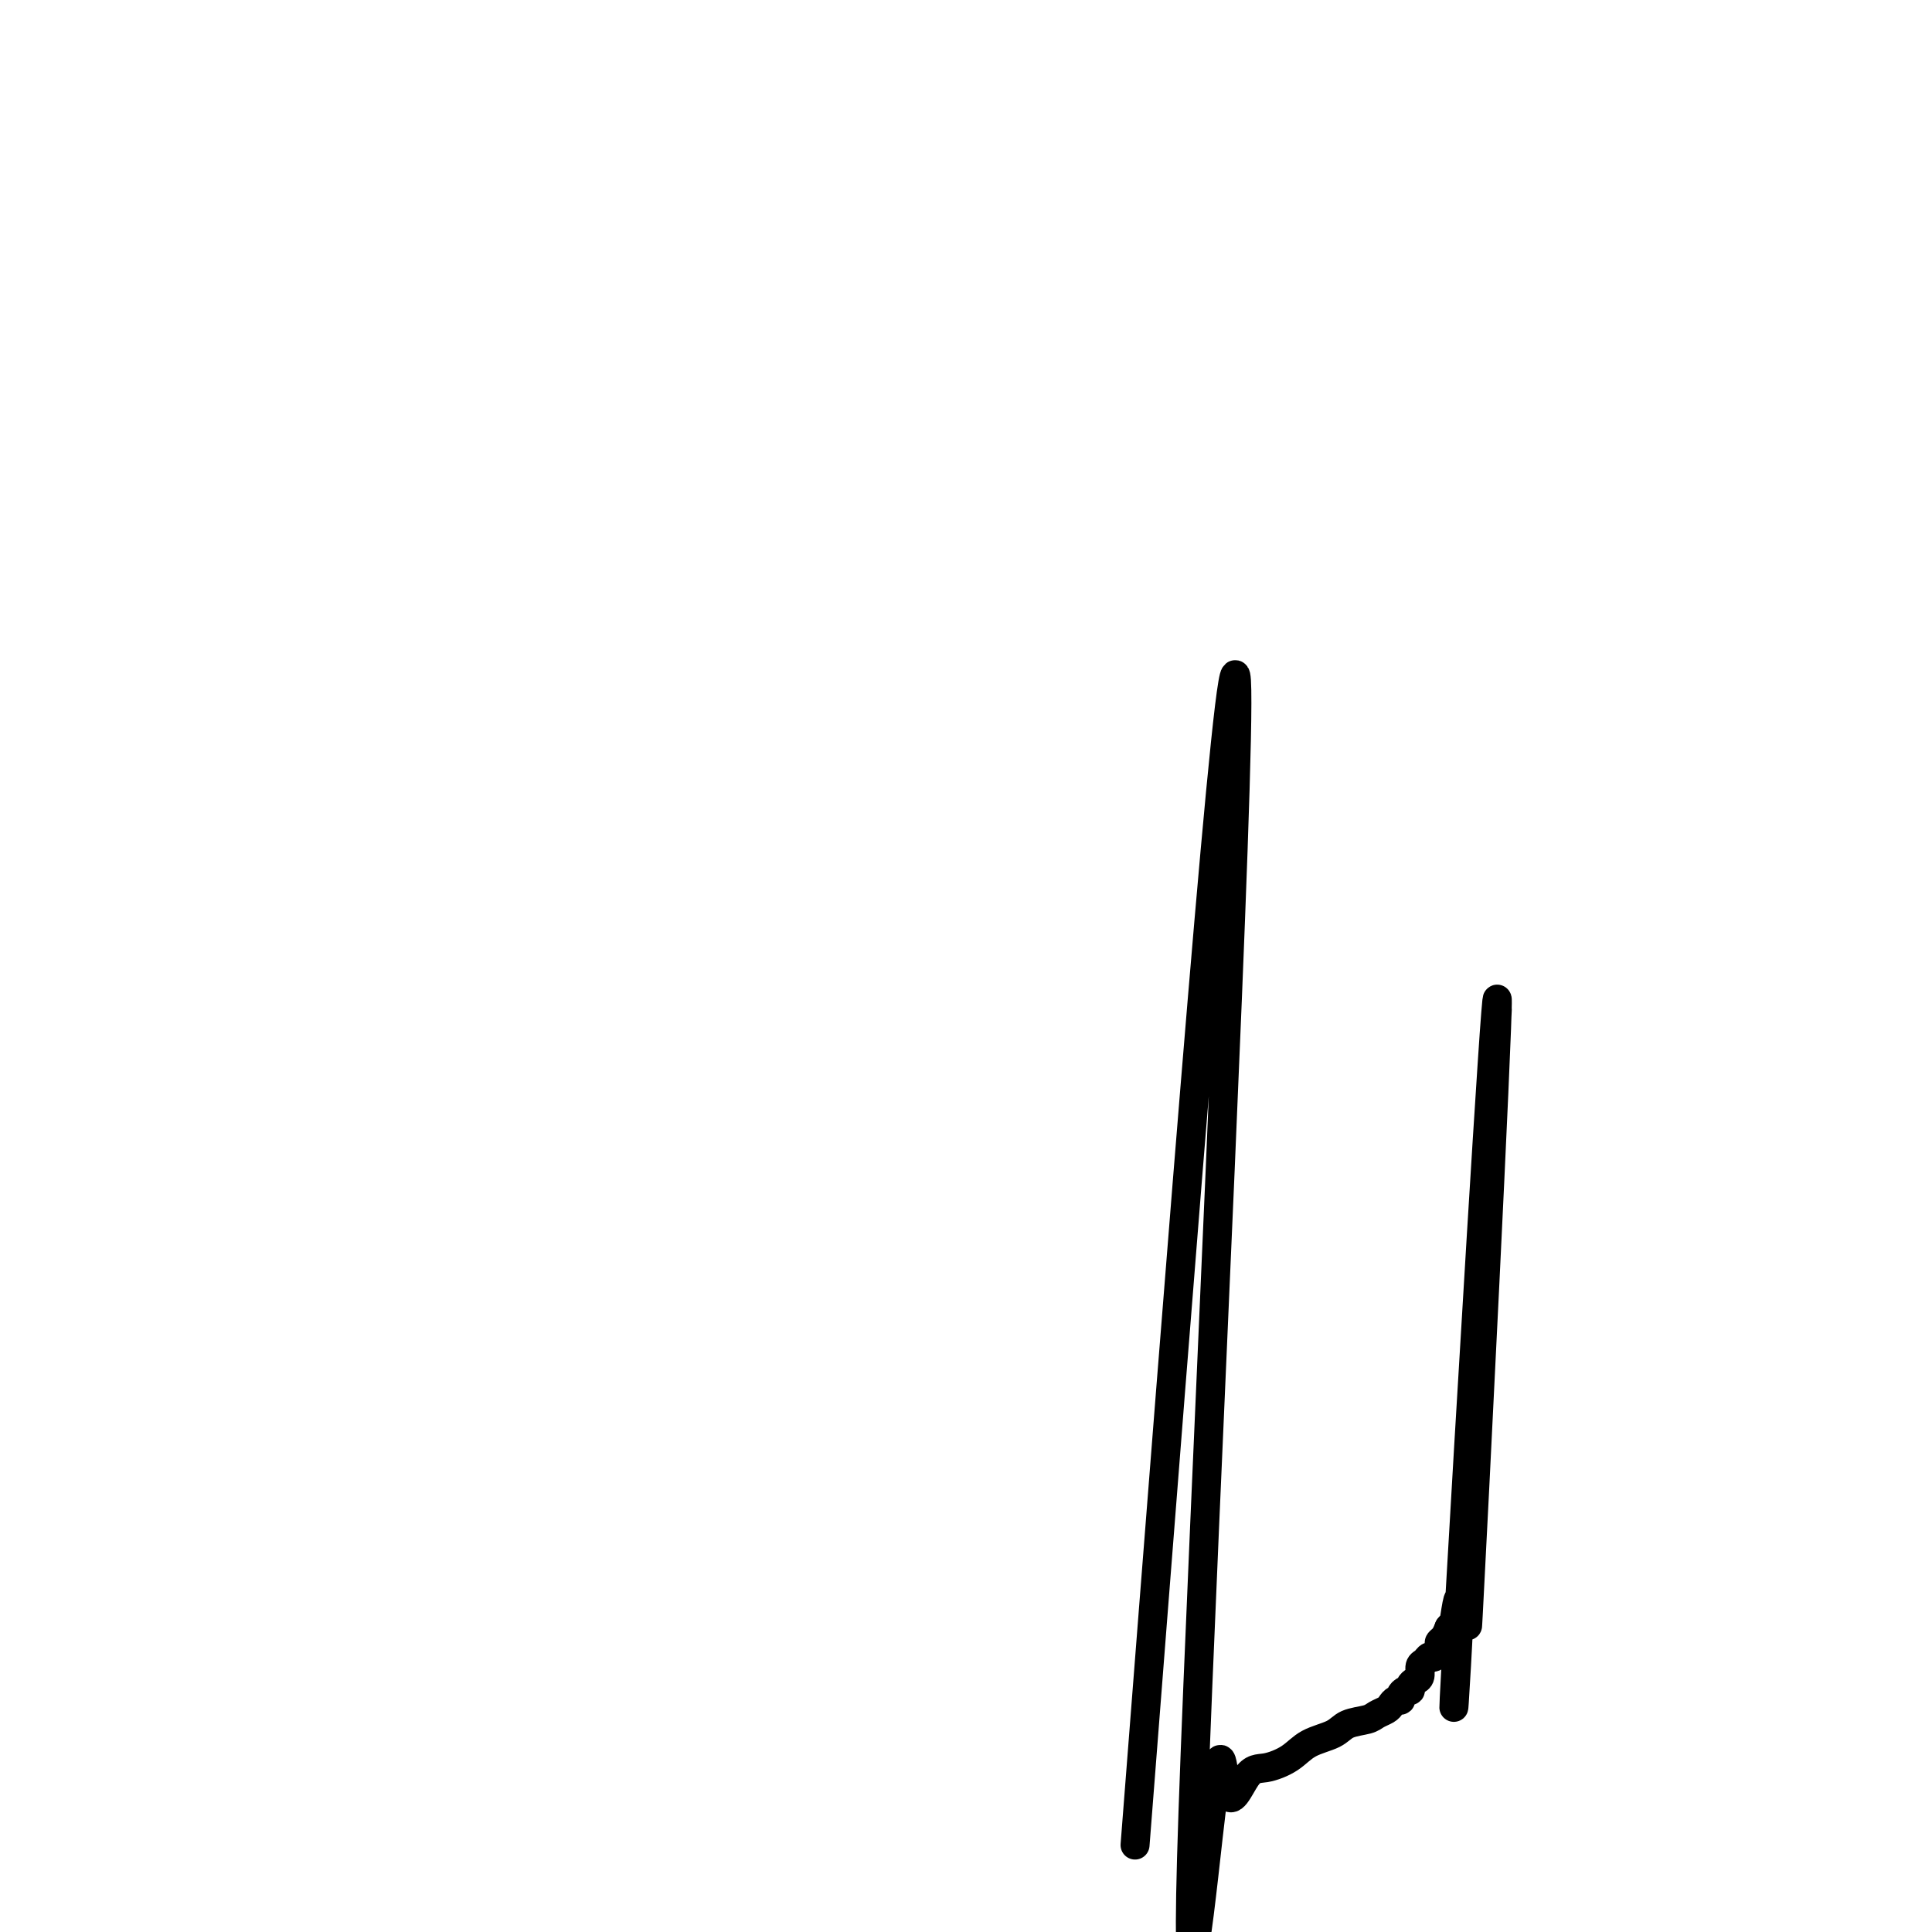 <svg viewBox='0 0 400 400' version='1.1' xmlns='http://www.w3.org/2000/svg' xmlns:xlink='http://www.w3.org/1999/xlink'><g fill='none' stroke='#000000' stroke-width='6' stroke-linecap='round' stroke-linejoin='round'><path d='M235,382c9.999,-128.409 19.998,-256.818 21,-241c1.002,15.818 -6.992,175.861 -9,234c-2.008,58.139 1.972,14.372 4,-2c2.028,-16.372 2.105,-5.349 3,-2c0.895,3.349 2.607,-0.975 4,-3c1.393,-2.025 2.468,-1.751 4,-2c1.532,-0.249 3.520,-1.022 5,-2c1.480,-0.978 2.451,-2.160 4,-3c1.549,-0.840 3.676,-1.338 5,-2c1.324,-0.662 1.846,-1.486 3,-2c1.154,-0.514 2.939,-0.716 4,-1c1.061,-0.284 1.399,-0.650 2,-1c0.601,-0.350 1.467,-0.685 2,-1c0.533,-0.315 0.734,-0.610 1,-1c0.266,-0.390 0.597,-0.874 1,-1c0.403,-0.126 0.878,0.107 1,0c0.122,-0.107 -0.108,-0.554 0,-1c0.108,-0.446 0.555,-0.892 1,-1c0.445,-0.108 0.889,0.122 1,0c0.111,-0.122 -0.111,-0.596 0,-1c0.111,-0.404 0.555,-0.740 1,-1c0.445,-0.260 0.893,-0.446 1,-1c0.107,-0.554 -0.125,-1.476 0,-2c0.125,-0.524 0.607,-0.651 1,-1c0.393,-0.349 0.697,-0.919 1,-1c0.303,-0.081 0.606,0.326 1,0c0.394,-0.326 0.879,-1.386 1,-2c0.121,-0.614 -0.121,-0.781 0,-1c0.121,-0.219 0.606,-0.491 1,-1c0.394,-0.509 0.697,-1.254 1,-2'/><path d='M300,337c2.265,-2.761 1.429,-1.163 1,0c-0.429,1.163 -0.450,1.890 0,-1c0.450,-2.890 1.372,-9.396 1,0c-0.372,9.396 -2.038,34.694 0,-1c2.038,-35.694 7.779,-132.379 8,-128c0.221,4.379 -5.080,109.823 -6,127c-0.920,17.177 2.540,-53.911 6,-125'/></g>
</svg>